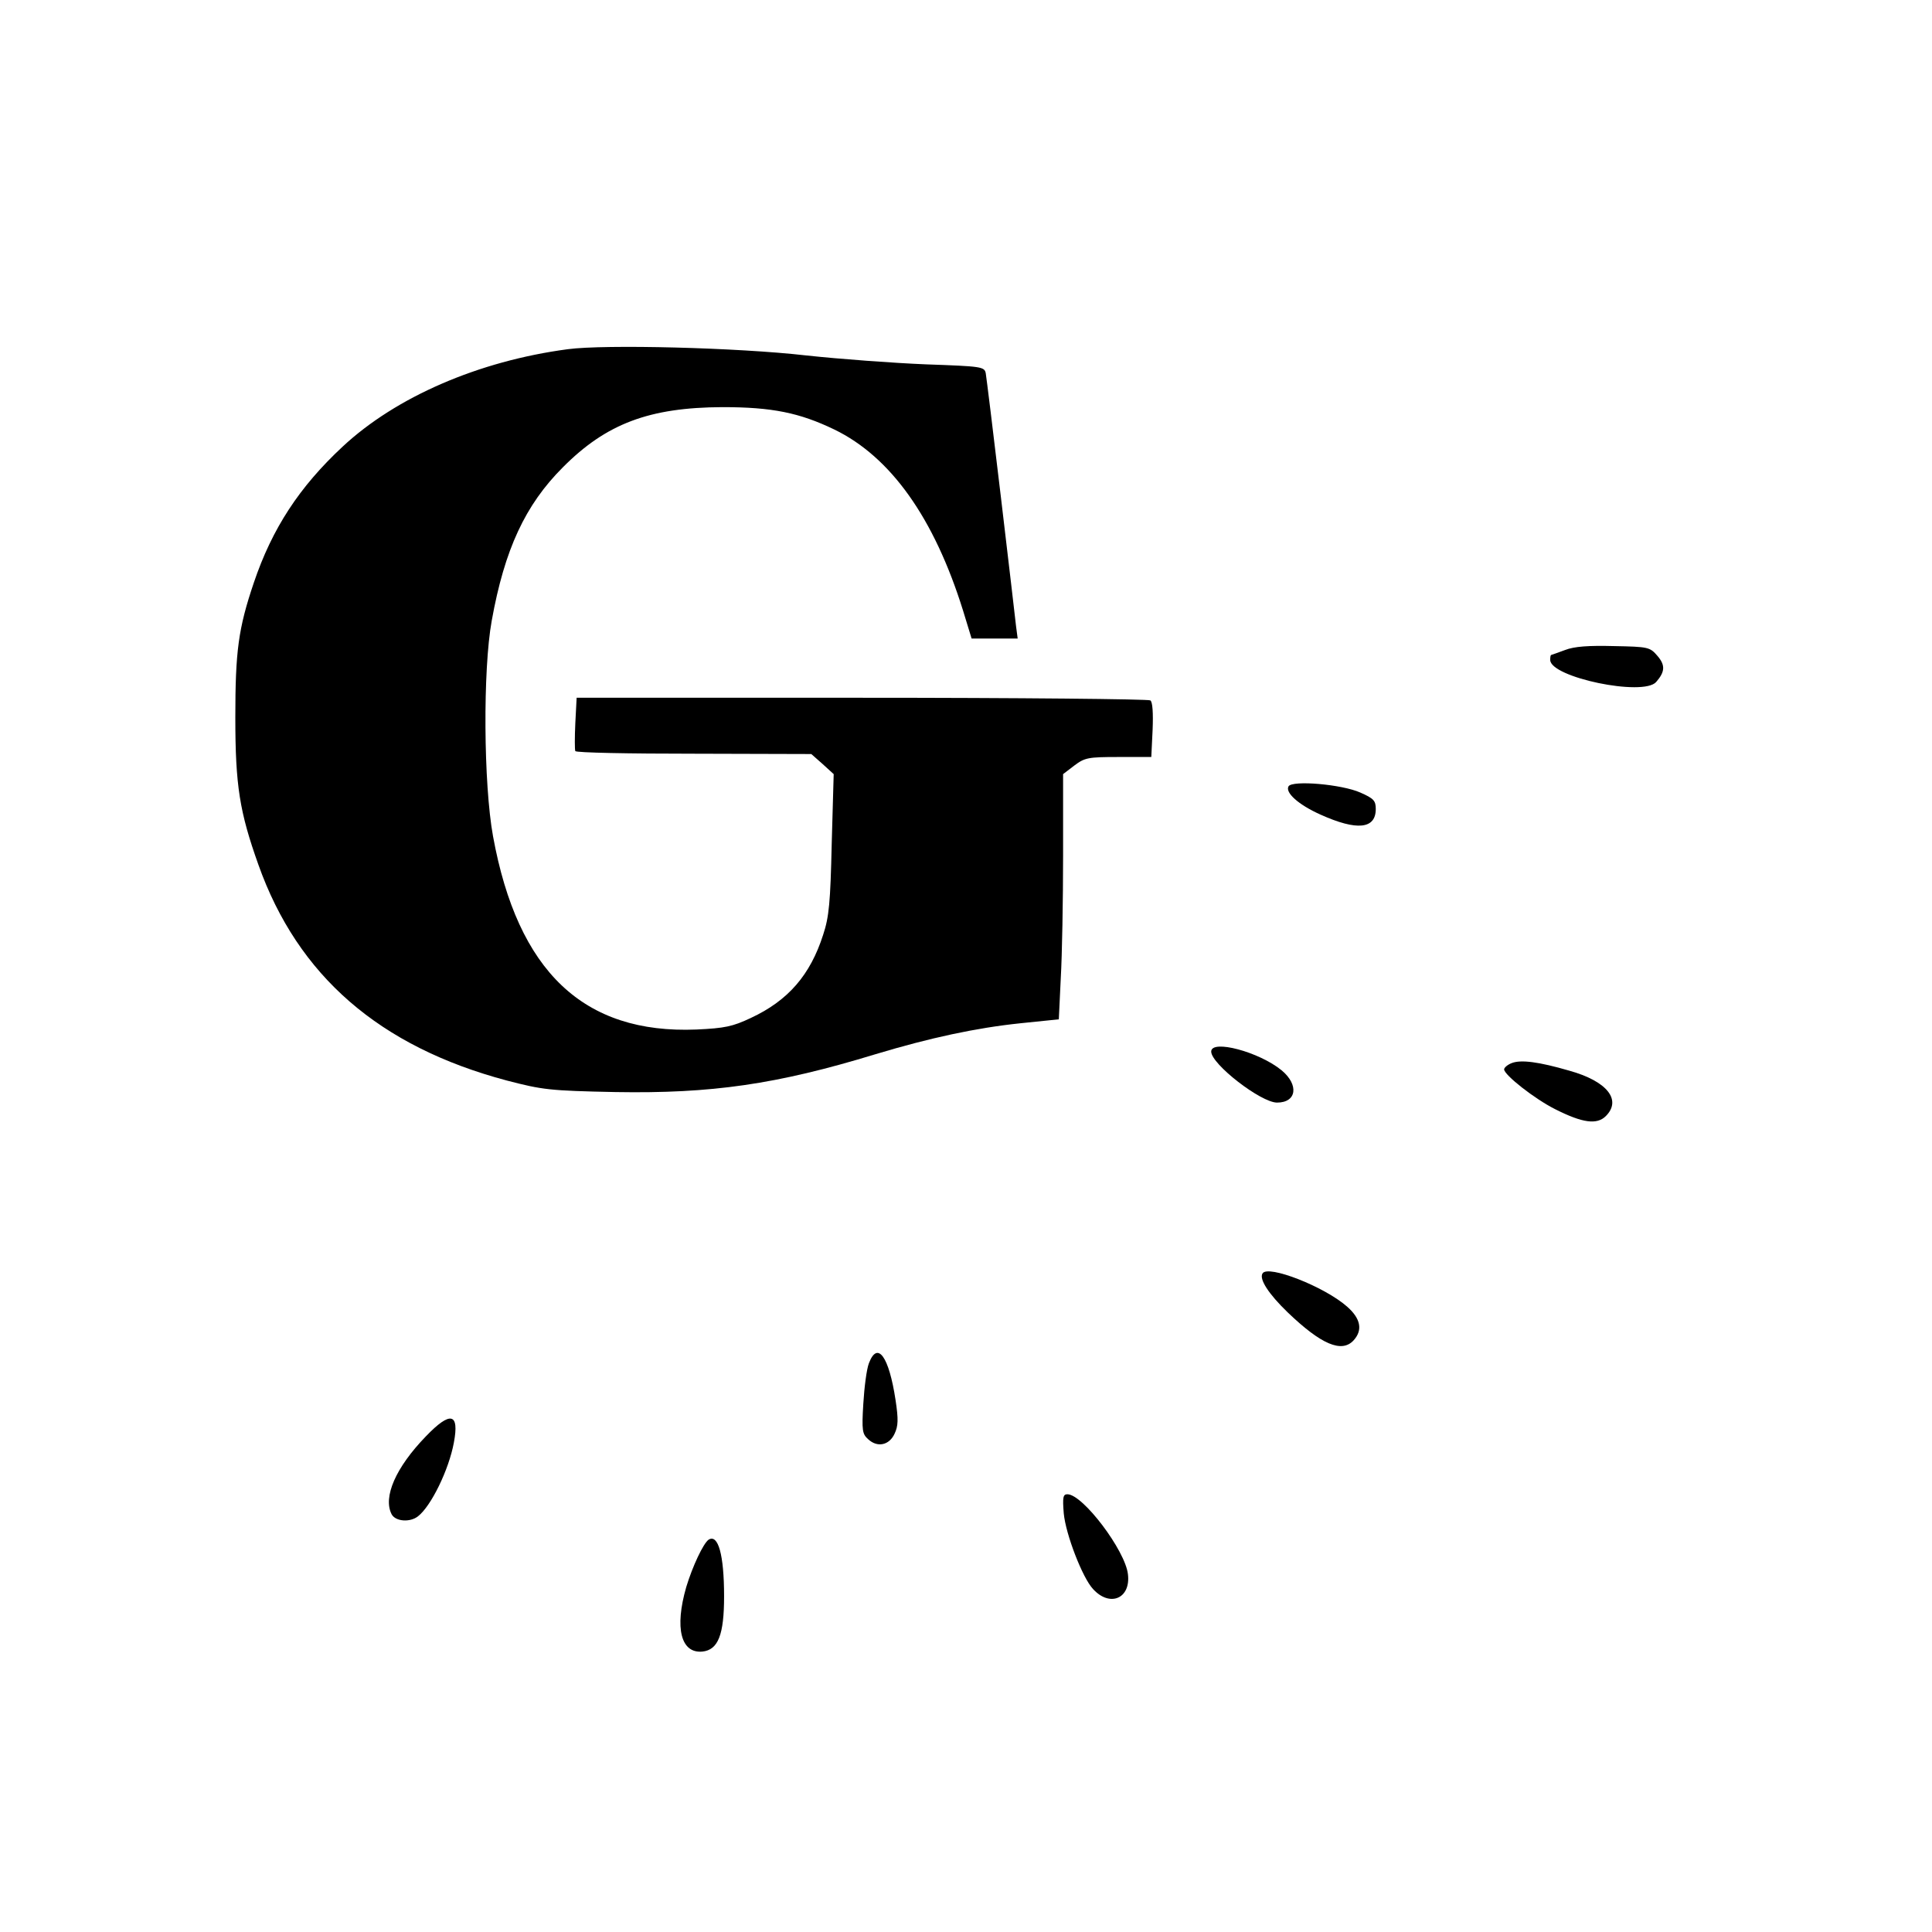 <?xml version="1.0" standalone="no"?>
<!DOCTYPE svg PUBLIC "-//W3C//DTD SVG 20010904//EN"
 "http://www.w3.org/TR/2001/REC-SVG-20010904/DTD/svg10.dtd">
<svg version="1.0" xmlns="http://www.w3.org/2000/svg"
 width="587pt" height="587pt" viewBox="0 0 587 587"
 preserveAspectRatio="xMidYMid meet">
<g transform="translate(0,587) scale(0.1,-0.1)"
fill="#000000" stroke="none">
<path d="M1725 4809 c-271 -36 -522 -145 -684 -296 -131 -122 -214 -248 -270
-414 -47 -139 -56 -208 -56 -409 0 -207 13 -287 70 -447 120 -338 368 -553
755 -656 108 -28 129 -31 330 -35 291 -5 489 23 790 115 166 50 306 80 440 94
l117 12 6 126 c4 69 7 237 7 372 l0 247 34 26 c32 24 42 26 134 26 l100 0 4
83 c2 50 0 85 -7 89 -5 4 -400 8 -877 8 l-866 0 -4 -77 c-2 -43 -2 -81 0 -85
2 -5 164 -8 360 -8 l357 -1 34 -30 34 -31 -6 -212 c-4 -177 -8 -222 -26 -276
-39 -122 -106 -200 -220 -253 -55 -26 -79 -31 -165 -35 -343 -14 -543 176
-618 587 -29 159 -31 507 -4 655 39 217 102 352 216 466 132 133 263 182 485
183 151 0 234 -17 340 -68 171 -83 303 -268 391 -550 l26 -85 70 0 70 0 -5 38
c-2 20 -23 197 -46 392 -23 195 -44 364 -46 376 -4 20 -13 21 -182 27 -98 4
-261 16 -363 27 -209 24 -613 34 -725 19z"/>
<path d="M4755 3895 c-22 -8 -41 -15 -42 -15 -2 0 -3 -7 -3 -15 0 -53 283
-112 322 -67 27 31 28 51 4 79 -23 27 -28 28 -133 30 -76 2 -120 -1 -148 -12z"/>
<path d="M3915 3481 c-11 -19 30 -56 97 -86 111 -50 168 -44 168 17 0 25 -6
32 -47 50 -56 25 -206 38 -218 19z"/>
<path d="M3680 2675 c0 -38 151 -155 200 -155 60 0 67 54 14 98 -68 56 -214
95 -214 57z"/>
<path d="M4593 2640 c-13 -5 -23 -14 -23 -19 0 -17 93 -90 155 -121 83 -42
127 -48 154 -21 49 49 4 106 -111 138 -93 27 -147 34 -175 23z"/>
<path d="M3836 2001 c-11 -17 18 -62 76 -118 102 -98 165 -125 201 -85 28 31
21 66 -20 102 -69 61 -241 128 -257 101z"/>
<path d="M2640 1728 c-7 -18 -14 -73 -17 -123 -5 -82 -3 -92 15 -108 28 -26
64 -18 80 17 11 23 12 43 3 102 -20 133 -55 181 -81 112z"/>
<path d="M1294 1506 c-92 -95 -131 -185 -104 -237 12 -22 56 -25 80 -6 40 31
94 142 109 224 17 90 -10 97 -85 19z"/>
<path d="M3232 1272 c6 -64 57 -196 89 -230 51 -56 115 -29 106 45 -8 72 -137
243 -184 243 -13 0 -15 -9 -11 -58z"/>
<path d="M2153 1192 c-16 -11 -49 -81 -68 -144 -36 -125 -16 -202 49 -196 48
5 66 51 66 168 0 126 -18 190 -47 172z"/>
</g>
</svg>

